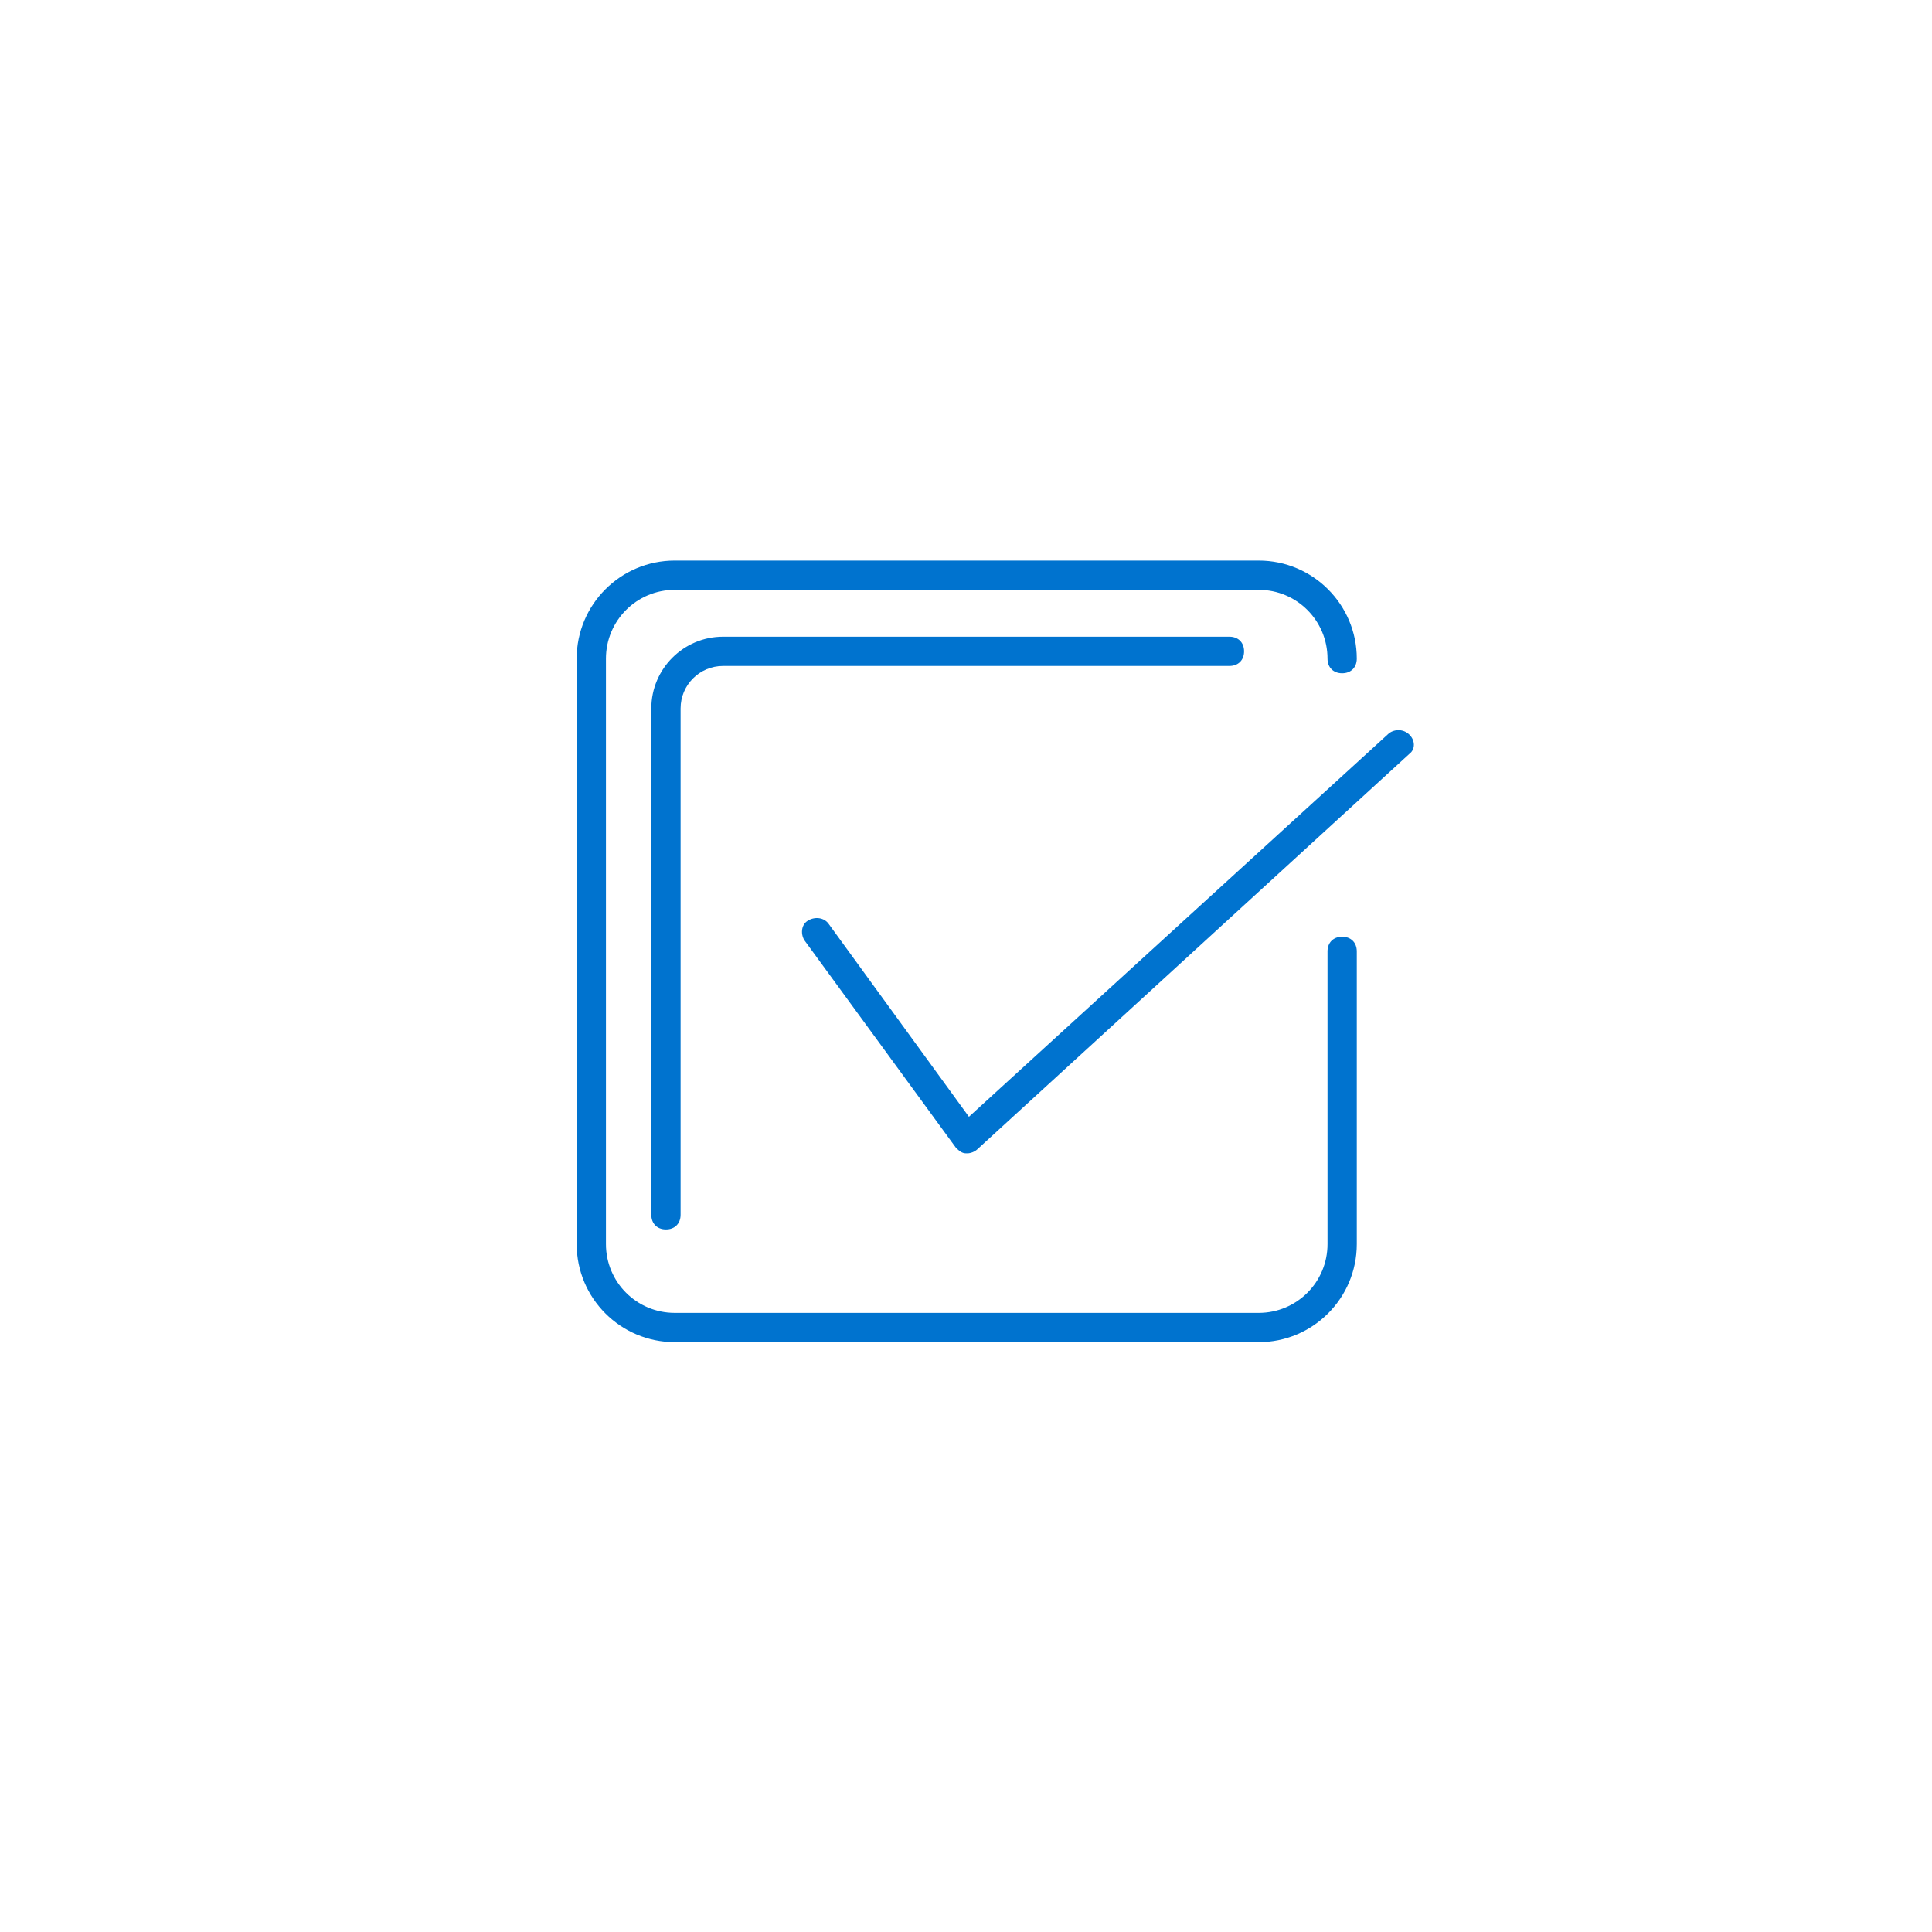 <?xml version="1.0" encoding="utf-8"?>
<!-- Generator: Adobe Illustrator 24.0.2, SVG Export Plug-In . SVG Version: 6.00 Build 0)  -->
<svg version="1.1" id="Layer_1" xmlns="http://www.w3.org/2000/svg" xmlns:xlink="http://www.w3.org/1999/xlink" x="0px" y="0px"
	 viewBox="0 0 132 132" style="enable-background:new 0 0 132 132;" xml:space="preserve">
<style type="text/css">
	.st0{fill:#0073CF;}
</style>
<g>
	<path class="st0" d="M91.7,64c-0.6,0-1,0.4-1,1v20c0,2.6-2.1,4.7-4.7,4.7H46.1c-2.6,0-4.7-2.1-4.7-4.7V45c0-2.6,2.1-4.7,4.7-4.7H86
		c2.6,0,4.7,2.1,4.7,4.7c0,0.6,0.4,1,1,1c0.6,0,1-0.4,1-1c0-3.7-3-6.7-6.7-6.7H46.1c-3.7,0-6.7,3-6.7,6.7V85c0,3.7,3,6.7,6.7,6.7H86
		c3.7,0,6.7-3,6.7-6.7V65C92.7,64.4,92.3,64,91.7,64z"/>
	<path class="st0" d="M49.4,43.5c-2.7,0-4.9,2.2-4.9,4.9V83c0,0.6,0.4,1,1,1s1-0.4,1-1V48.4c0-1.6,1.3-2.9,2.9-2.9H84
		c0.6,0,1-0.4,1-1s-0.4-1-1-1H49.4z"/>
	<path class="st0" d="M96.3,50.2c-0.4-0.4-1-0.4-1.4-0.1L66.2,76.3l-9.6-13.2c-0.3-0.4-0.9-0.5-1.4-0.2s-0.5,1-0.2,1.4l10.3,14.1
		c0.2,0.2,0.4,0.4,0.7,0.4c0,0,0.1,0,0.1,0c0.2,0,0.5-0.1,0.7-0.3l29.5-27C96.7,51.2,96.7,50.6,96.3,50.2z"/>
</g>
</svg>
